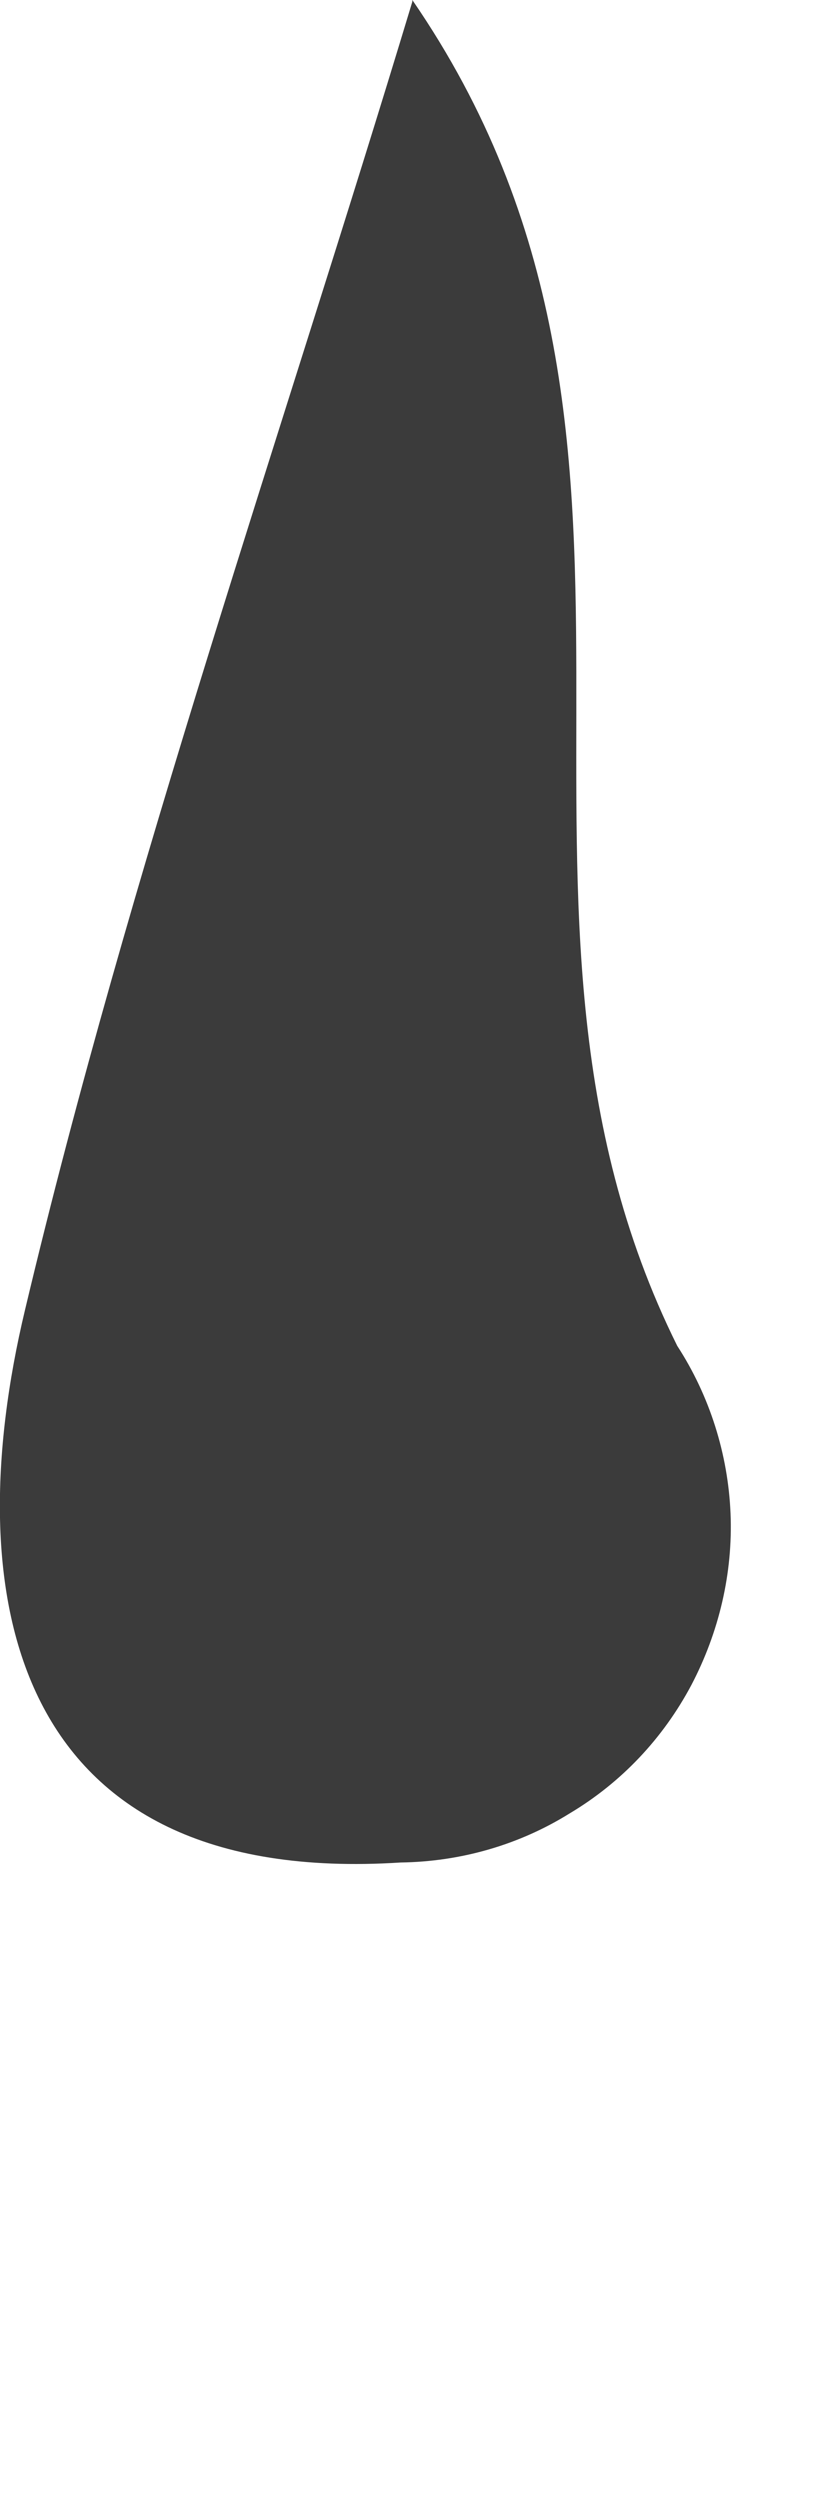 <?xml version="1.0" encoding="utf-8"?>
<svg xmlns="http://www.w3.org/2000/svg" fill="none" height="100%" overflow="visible" preserveAspectRatio="none" style="display: block;" viewBox="0 0 1 3" width="100%">
<path d="M0.495 0C0.861 0.532 0.548 1.081 0.813 1.615C0.852 1.675 0.874 1.745 0.877 1.816C0.88 1.888 0.863 1.959 0.83 2.022C0.796 2.086 0.746 2.139 0.684 2.176C0.623 2.214 0.553 2.234 0.481 2.235C0.013 2.265 -0.052 1.915 0.03 1.572C0.156 1.042 0.337 0.525 0.495 0.002L0.495 0Z" fill="#3B3B3B" id="Path 641"/>
</svg>